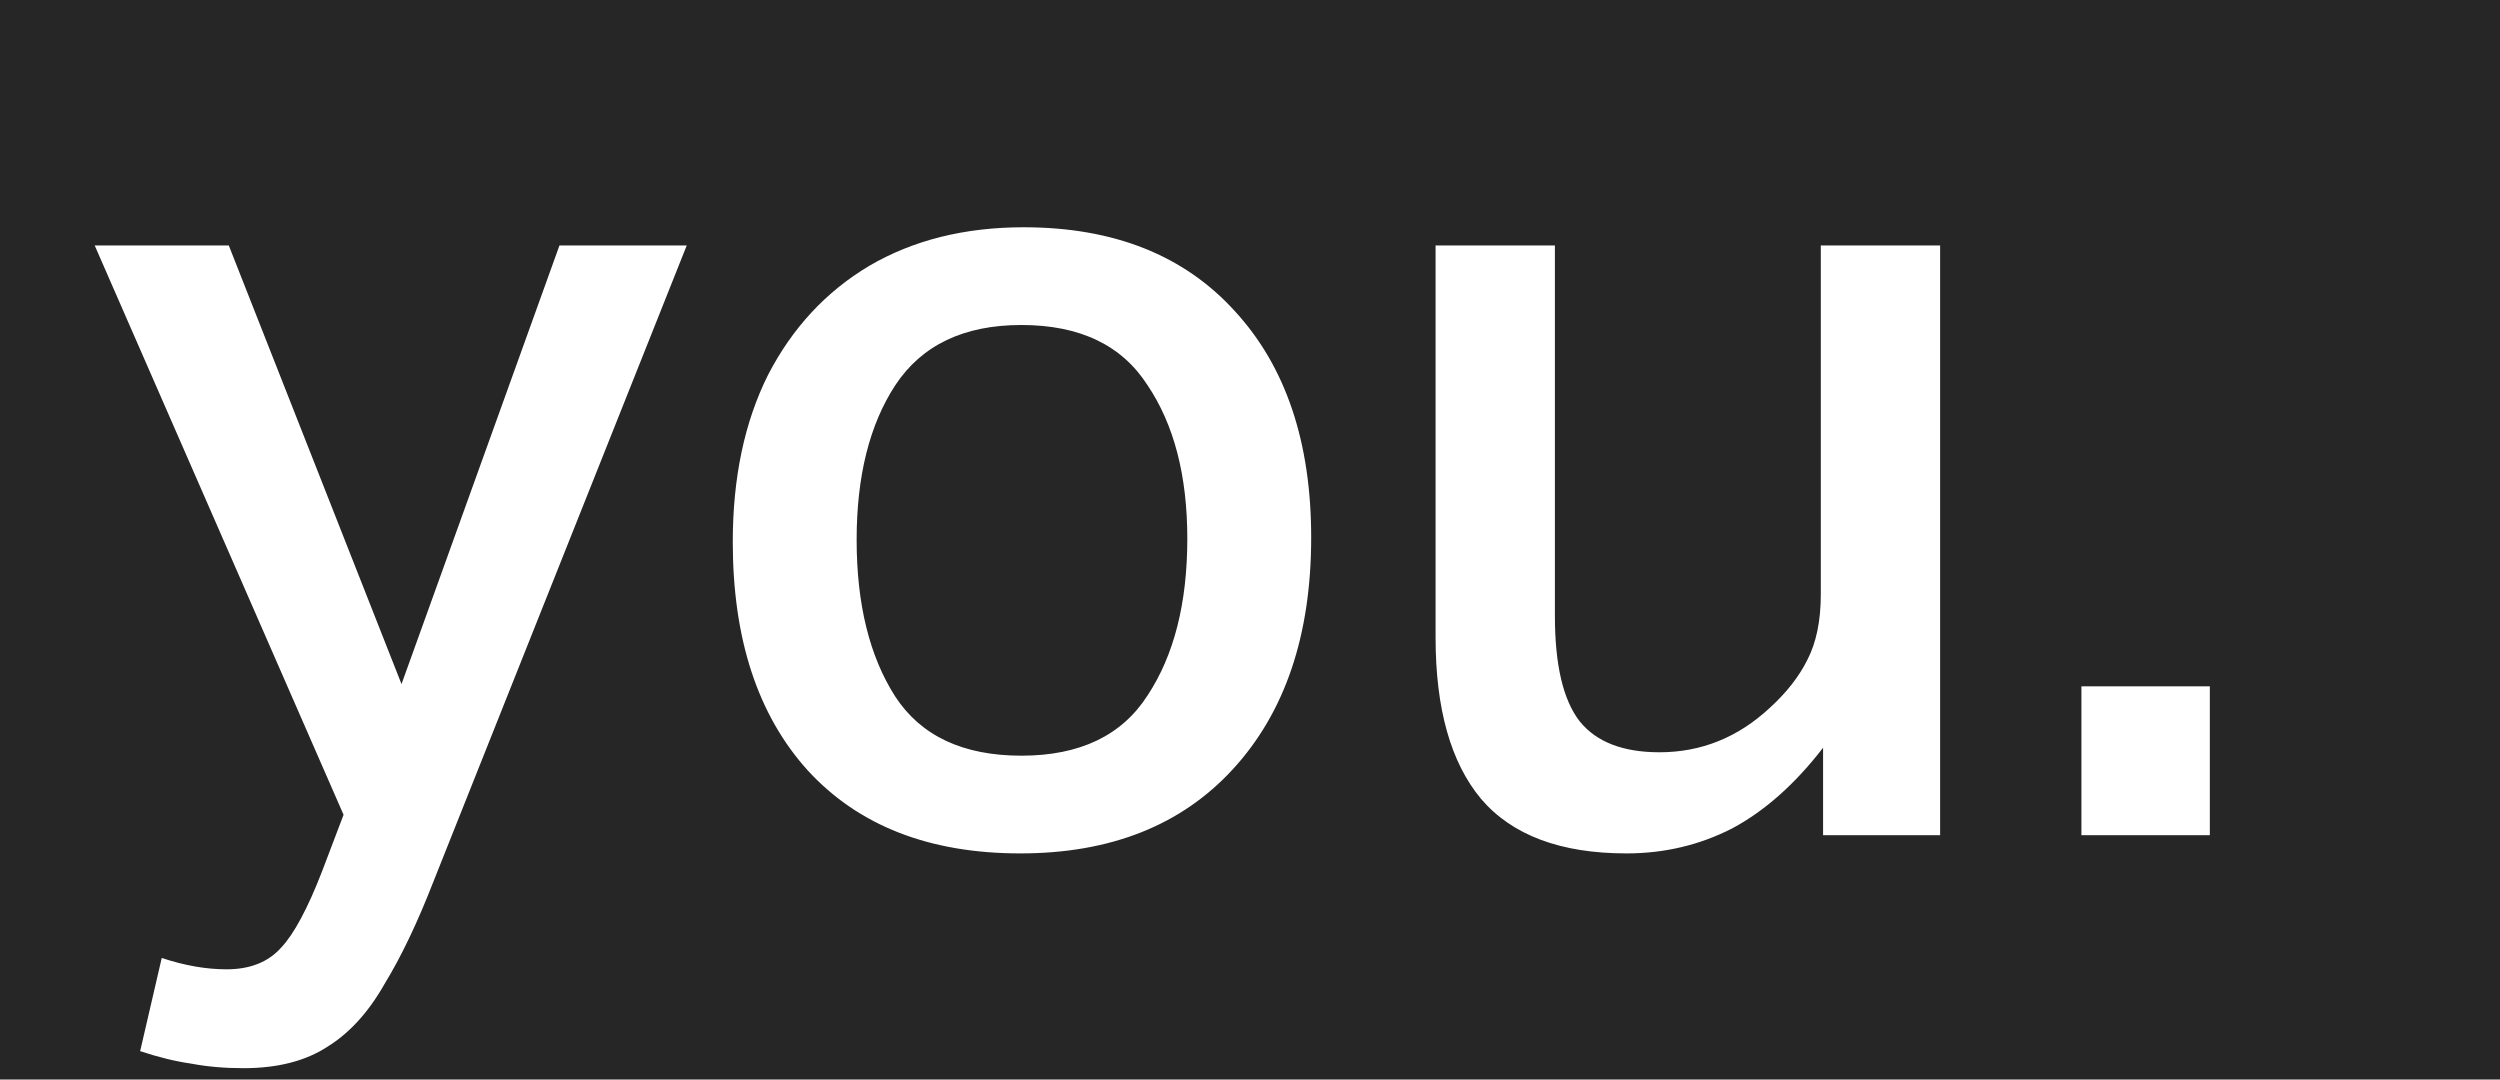 <svg width="660" height="285" viewBox="0 0 660 285" fill="none" xmlns="http://www.w3.org/2000/svg">
<path d="M660 285H0V0H660V285ZM25 64.8L90.7 215.1L85 230.1C81.2 239.9 77.6 246.6 74.2 250.2C70.8 254 66 255.9 59.8 255.9C54.4 255.9 48.7 254.9 42.7 252.9L37 277.5C41.8 279.1 46.3 280.2 50.5 280.8C54.7 281.6 59.3 282 64.3 282C73.3 282 80.7 280.1 86.5 276.3C92.3 272.7 97.3 267.2 101.5 259.8C105.9 252.6 110.2 243.6 114.4 232.8L181.3 64.8H147.7L106 180.6L60.4 64.8H25ZM270.252 60C254.652 60 241.052 63.4 229.452 70.2C218.052 77 209.152 86.6 202.752 99C196.552 111.4 193.452 126.1 193.452 143.1C193.452 168.7 200.052 188.8 213.252 203.4C226.652 218 245.353 225.3 269.353 225.3C293.152 225.3 311.852 217.9 325.452 203.1C339.252 188.1 346.152 167.7 346.152 141.9C346.152 116.701 339.453 96.8 326.053 82.2C312.653 67.4 294.052 60 270.252 60ZM378.993 168.3C378.993 187.1 382.993 201.3 390.993 210.9C399.193 220.5 411.993 225.3 429.393 225.3C439.393 225.3 448.693 223.1 457.293 218.7C465.893 214.1 473.893 207 481.293 197.4V220.5H512.193V64.8H480.693V156.9C480.693 163.9 479.493 169.7 477.093 174.3C474.893 178.7 471.593 182.9 467.193 186.9C458.793 194.7 449.093 198.6 438.093 198.6C428.493 198.6 421.493 195.9 417.093 190.5C412.693 184.9 410.493 175.6 410.493 162.6V64.8H378.993V168.3ZM549.494 220.5H583.394V181.2H549.494V220.5ZM269.652 85.8C285.052 85.8 296.152 91.1 302.952 101.7C309.952 112.1 313.452 125.6 313.452 142.2C313.452 159.2 309.952 173 302.952 183.6C296.152 194.2 285.052 199.5 269.652 199.5C254.253 199.5 243.153 194.3 236.353 183.9C229.553 173.3 226.152 159.5 226.152 142.5C226.152 125.7 229.553 112.1 236.353 101.7C243.353 91.1 254.452 85.8 269.652 85.8Z" fill="#262626"/>
</svg>
